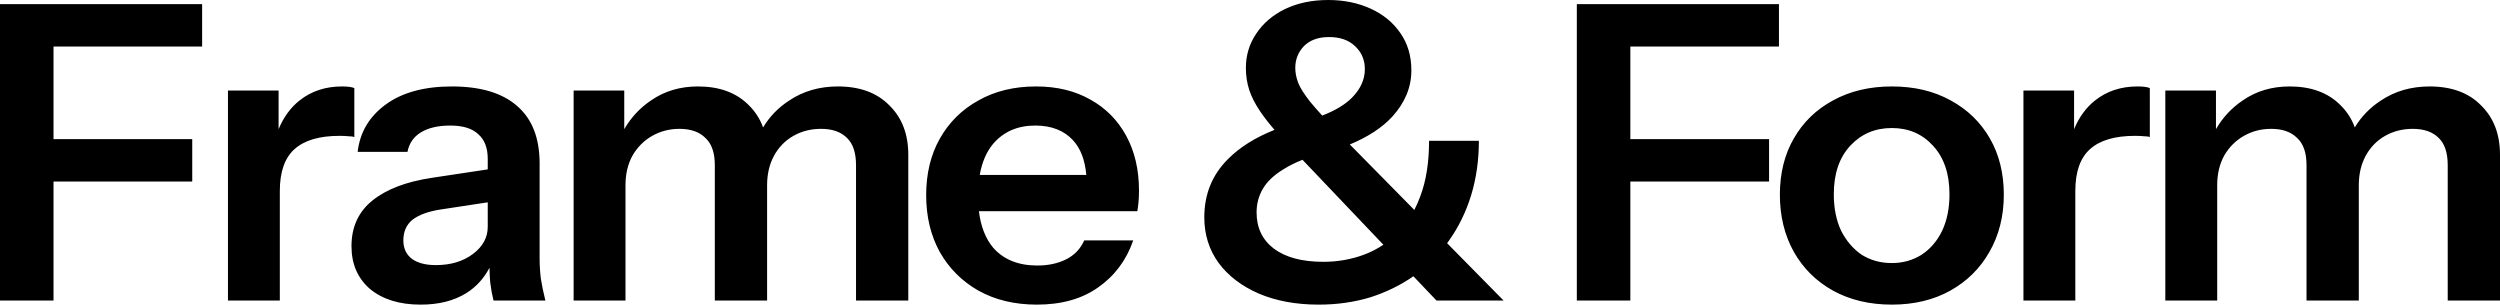 <?xml version="1.0" encoding="utf-8"?>
<svg xmlns="http://www.w3.org/2000/svg" fill="none" height="100%" overflow="visible" preserveAspectRatio="none" style="display: block;" viewBox="0 0 1250 153" width="100%">
<path d="M664.105 0C671.927 1.17608e-05 678.994 1.441 685.306 4.322C691.618 7.204 696.557 11.252 700.125 16.467C703.83 21.681 705.683 27.924 705.683 35.196C705.683 43.567 702.527 51.252 696.215 58.25C691.097 63.812 683.995 68.472 674.909 72.231L707.162 104.965C708.295 102.774 709.313 100.445 710.211 97.975C713.093 90.29 714.533 81.097 714.533 70.394H739.438C739.438 80.136 738.135 89.261 735.528 97.769C732.921 106.139 729.216 113.686 724.413 120.41C724.133 120.813 723.849 121.212 723.562 121.608L751.788 150.255H718.238L706.7 138.135C700.276 142.59 693.146 146.084 685.306 148.608C677.21 151.078 668.565 152.313 659.371 152.313C647.982 152.313 637.965 150.461 629.32 146.756C620.813 143.051 614.157 137.974 609.354 131.524C604.552 124.938 602.151 117.322 602.151 108.678C602.151 97.151 606.062 87.478 613.883 79.656C619.722 73.715 627.512 68.805 637.252 64.929C634.411 61.625 632.041 58.575 630.144 55.779C627.537 51.937 625.684 48.301 624.586 44.871C623.488 41.441 622.939 37.804 622.939 33.962C622.939 27.65 624.655 21.955 628.085 16.878C631.515 11.664 636.318 7.547 642.493 4.528C648.805 1.509 656.01 0 664.105 0ZM225.964 43.223C240.372 43.223 251.281 46.516 258.69 53.102C266.1 59.552 269.806 69.089 269.806 81.713V129.26C269.806 132.553 270.011 135.914 270.423 139.345C270.972 142.775 271.726 146.412 272.687 150.254H246.753C246.067 147.51 245.517 144.491 245.105 141.197C244.926 139.044 244.806 136.598 244.744 133.858C241.987 139.19 238.129 143.421 233.168 146.549C226.993 150.391 219.377 152.312 210.32 152.312C199.755 152.312 191.316 149.705 185.004 144.491C178.829 139.14 175.741 132.004 175.741 123.085C175.741 113.48 179.241 105.863 186.239 100.237C193.237 94.612 203.117 90.838 215.878 88.917L243.871 84.691V79.449C243.871 73.96 242.293 69.843 239.137 67.099C236.118 64.217 231.452 62.776 225.141 62.776C218.966 62.776 214.025 63.943 210.32 66.275C206.753 68.471 204.558 71.697 203.734 75.95H178.829C179.927 66.208 184.592 58.317 192.825 52.279C201.058 46.242 212.105 43.223 225.964 43.223ZM518.039 43.223C528.468 43.223 537.525 45.419 545.209 49.81C552.893 54.063 558.862 60.102 563.115 67.923C567.369 75.744 569.496 84.869 569.496 95.298C569.496 97.219 569.428 99.003 569.291 100.649C569.154 102.296 568.947 103.942 568.673 105.589H489.453C490.376 113.206 492.768 119.312 496.633 123.908C501.847 129.808 509.188 132.759 518.656 132.759C524.145 132.759 528.948 131.729 533.064 129.671C537.181 127.613 540.2 124.457 542.121 120.203H566.615C563.185 130.083 557.352 137.905 549.119 143.668C541.023 149.431 530.801 152.312 518.451 152.312C507.336 152.312 497.593 149.98 489.223 145.314C480.99 140.649 474.54 134.199 469.875 125.966C465.347 117.733 463.083 108.264 463.083 97.561C463.083 86.859 465.347 77.459 469.875 69.363C474.54 61.13 480.99 54.749 489.223 50.221C497.456 45.555 507.062 43.223 518.039 43.223ZM945.922 43.223C957.174 43.223 966.985 45.555 975.355 50.221C983.726 54.749 990.244 61.061 994.909 69.157C999.575 77.253 1001.91 86.653 1001.91 97.356C1001.91 108.059 999.506 117.596 994.703 125.966C990.038 134.199 983.52 140.649 975.149 145.314C966.779 149.98 957.036 152.312 945.922 152.312C934.807 152.312 924.996 149.98 916.488 145.314C908.118 140.649 901.6 134.199 896.935 125.966C892.269 117.596 889.937 108.059 889.937 97.356C889.937 86.653 892.269 77.253 896.935 69.157C901.6 61.061 908.118 54.749 916.488 50.221C924.996 45.555 934.807 43.223 945.922 43.223ZM170.991 43.223C173.873 43.223 175.931 43.497 177.166 44.046V68.54C176.48 68.266 175.519 68.128 174.284 68.128C173.049 67.991 171.54 67.923 169.756 67.923C159.739 67.923 152.261 70.118 147.321 74.509C142.381 78.9 139.911 85.899 139.911 95.504V150.254H113.977V45.281H139.294V64.586C141.798 58.564 145.296 53.775 149.791 50.221C155.691 45.555 162.758 43.223 170.991 43.223ZM418.952 43.223C429.93 43.223 438.506 46.379 444.681 52.691C450.993 58.866 454.148 67.099 454.148 77.391V150.254H428.009V82.536C428.009 76.361 426.499 71.833 423.48 68.951C420.462 65.932 416.139 64.423 410.513 64.423C405.436 64.423 400.839 65.59 396.723 67.923C392.606 70.255 389.382 73.548 387.049 77.802C384.716 82.056 383.55 86.996 383.55 92.622V150.254H357.409V82.536C357.409 76.361 355.831 71.833 352.675 68.951C349.656 65.933 345.334 64.423 339.708 64.423C334.768 64.423 330.24 65.59 326.123 67.923C322.007 70.255 318.713 73.548 316.243 77.802C313.91 82.056 312.744 86.996 312.744 92.622V150.254H286.81V45.281H312.127V64.583C315.521 58.73 319.98 53.942 325.506 50.221C332.23 45.555 340.052 43.223 348.971 43.223C359.674 43.223 368.112 46.311 374.287 52.485C377.588 55.713 380.007 59.451 381.543 63.699C384.831 58.246 389.205 53.753 394.664 50.221C401.662 45.555 409.758 43.223 418.952 43.223ZM1068.74 43.223C1071.62 43.223 1073.68 43.497 1074.91 44.046V68.54C1074.23 68.266 1073.27 68.128 1072.03 68.128C1070.8 67.991 1069.29 67.923 1067.5 67.923C1057.49 67.923 1050.01 70.118 1045.07 74.509C1040.13 78.9 1037.66 85.899 1037.66 95.504V150.254H1011.72V45.281H1037.04V64.588C1039.54 58.565 1043.04 53.775 1047.54 50.221C1053.44 45.555 1060.5 43.223 1068.74 43.223ZM1214.8 43.223C1225.78 43.223 1234.36 46.379 1240.53 52.691C1246.84 58.866 1250 67.099 1250 77.391V150.254H1223.86V82.536C1223.86 76.361 1222.35 71.833 1219.33 68.951C1216.31 65.933 1211.99 64.423 1206.36 64.423C1201.29 64.423 1196.69 65.59 1192.57 67.923C1188.46 70.255 1185.23 73.548 1182.9 77.802C1180.57 82.056 1179.4 86.996 1179.4 92.622V150.254H1153.26V82.536C1153.26 76.361 1151.68 71.833 1148.53 68.951C1145.51 65.932 1141.18 64.423 1135.56 64.423C1130.62 64.423 1126.09 65.59 1121.97 67.923C1117.86 70.255 1114.56 73.548 1112.09 77.802C1109.76 82.056 1108.6 86.996 1108.6 92.622V150.254H1082.66V45.281H1107.98V64.584C1111.37 58.731 1115.83 53.942 1121.36 50.221C1128.08 45.555 1135.9 43.223 1144.82 43.223C1155.52 43.223 1163.96 46.31 1170.14 52.485C1173.44 55.714 1175.86 59.452 1177.39 63.7C1180.68 58.247 1185.06 53.753 1190.52 50.221C1197.51 45.556 1205.61 43.223 1214.8 43.223ZM101.062 2.056V23.257H26.758V69.568H96.122V90.769H26.758V150.253H0V2.056H101.062ZM889.476 23.257H815.172V69.568H884.536V90.769H815.172V150.253H788.414V2.056H889.476V23.257ZM220.2 104.766C214.026 105.726 209.36 107.441 206.204 109.911C203.185 112.381 201.676 115.812 201.676 120.203C201.676 124.182 203.117 127.269 205.998 129.465C208.88 131.523 212.859 132.553 217.937 132.553C225.346 132.553 231.521 130.7 236.461 126.995C241.401 123.29 243.871 118.762 243.871 113.41V101.163L220.2 104.766ZM945.922 64.012C937.552 64.012 930.622 66.962 925.134 72.862C919.645 78.763 916.9 86.859 916.9 97.15C916.9 104.148 918.136 110.254 920.605 115.469C923.213 120.546 926.643 124.526 930.896 127.407C935.287 130.152 940.296 131.523 945.922 131.523C951.411 131.523 956.351 130.152 960.742 127.407C965.133 124.526 968.563 120.546 971.033 115.469C973.503 110.254 974.738 104.148 974.738 97.15C974.738 86.859 971.994 78.763 966.505 72.862C961.153 66.962 954.292 64.012 945.922 64.012ZM651.252 79.894C647.435 81.415 644.172 83.05 641.464 84.802C636.799 87.683 633.437 90.908 631.379 94.476C629.321 98.043 628.291 101.954 628.291 106.208C628.291 113.892 631.173 119.929 636.936 124.32C642.836 128.711 651.07 130.907 661.636 130.907C668.771 130.907 675.495 129.741 681.807 127.408C685.315 126.112 688.61 124.432 691.694 122.373L651.252 79.894ZM517.628 62.776C508.846 62.776 501.847 65.795 496.633 71.833C493.248 75.858 490.993 81.073 489.865 87.477H543.148C542.497 80.029 540.303 74.266 536.563 70.186C532.035 65.247 525.724 62.776 517.628 62.776ZM664.517 18.524C659.165 18.524 654.981 20.034 651.962 23.053C649.08 26.072 647.639 29.708 647.639 33.962C647.639 36.295 648.12 38.765 649.08 41.372C650.041 43.842 652.03 46.998 655.049 50.84C656.681 52.827 658.701 55.145 661.104 57.793C667.561 55.287 672.473 52.352 675.838 48.987C680.229 44.596 682.424 39.793 682.424 34.579C682.424 29.914 680.778 26.072 677.484 23.053C674.328 20.034 670.005 18.524 664.517 18.524Z" fill="black" id="Union" style="fill:black;fill-opacity:1;"/>
</svg>